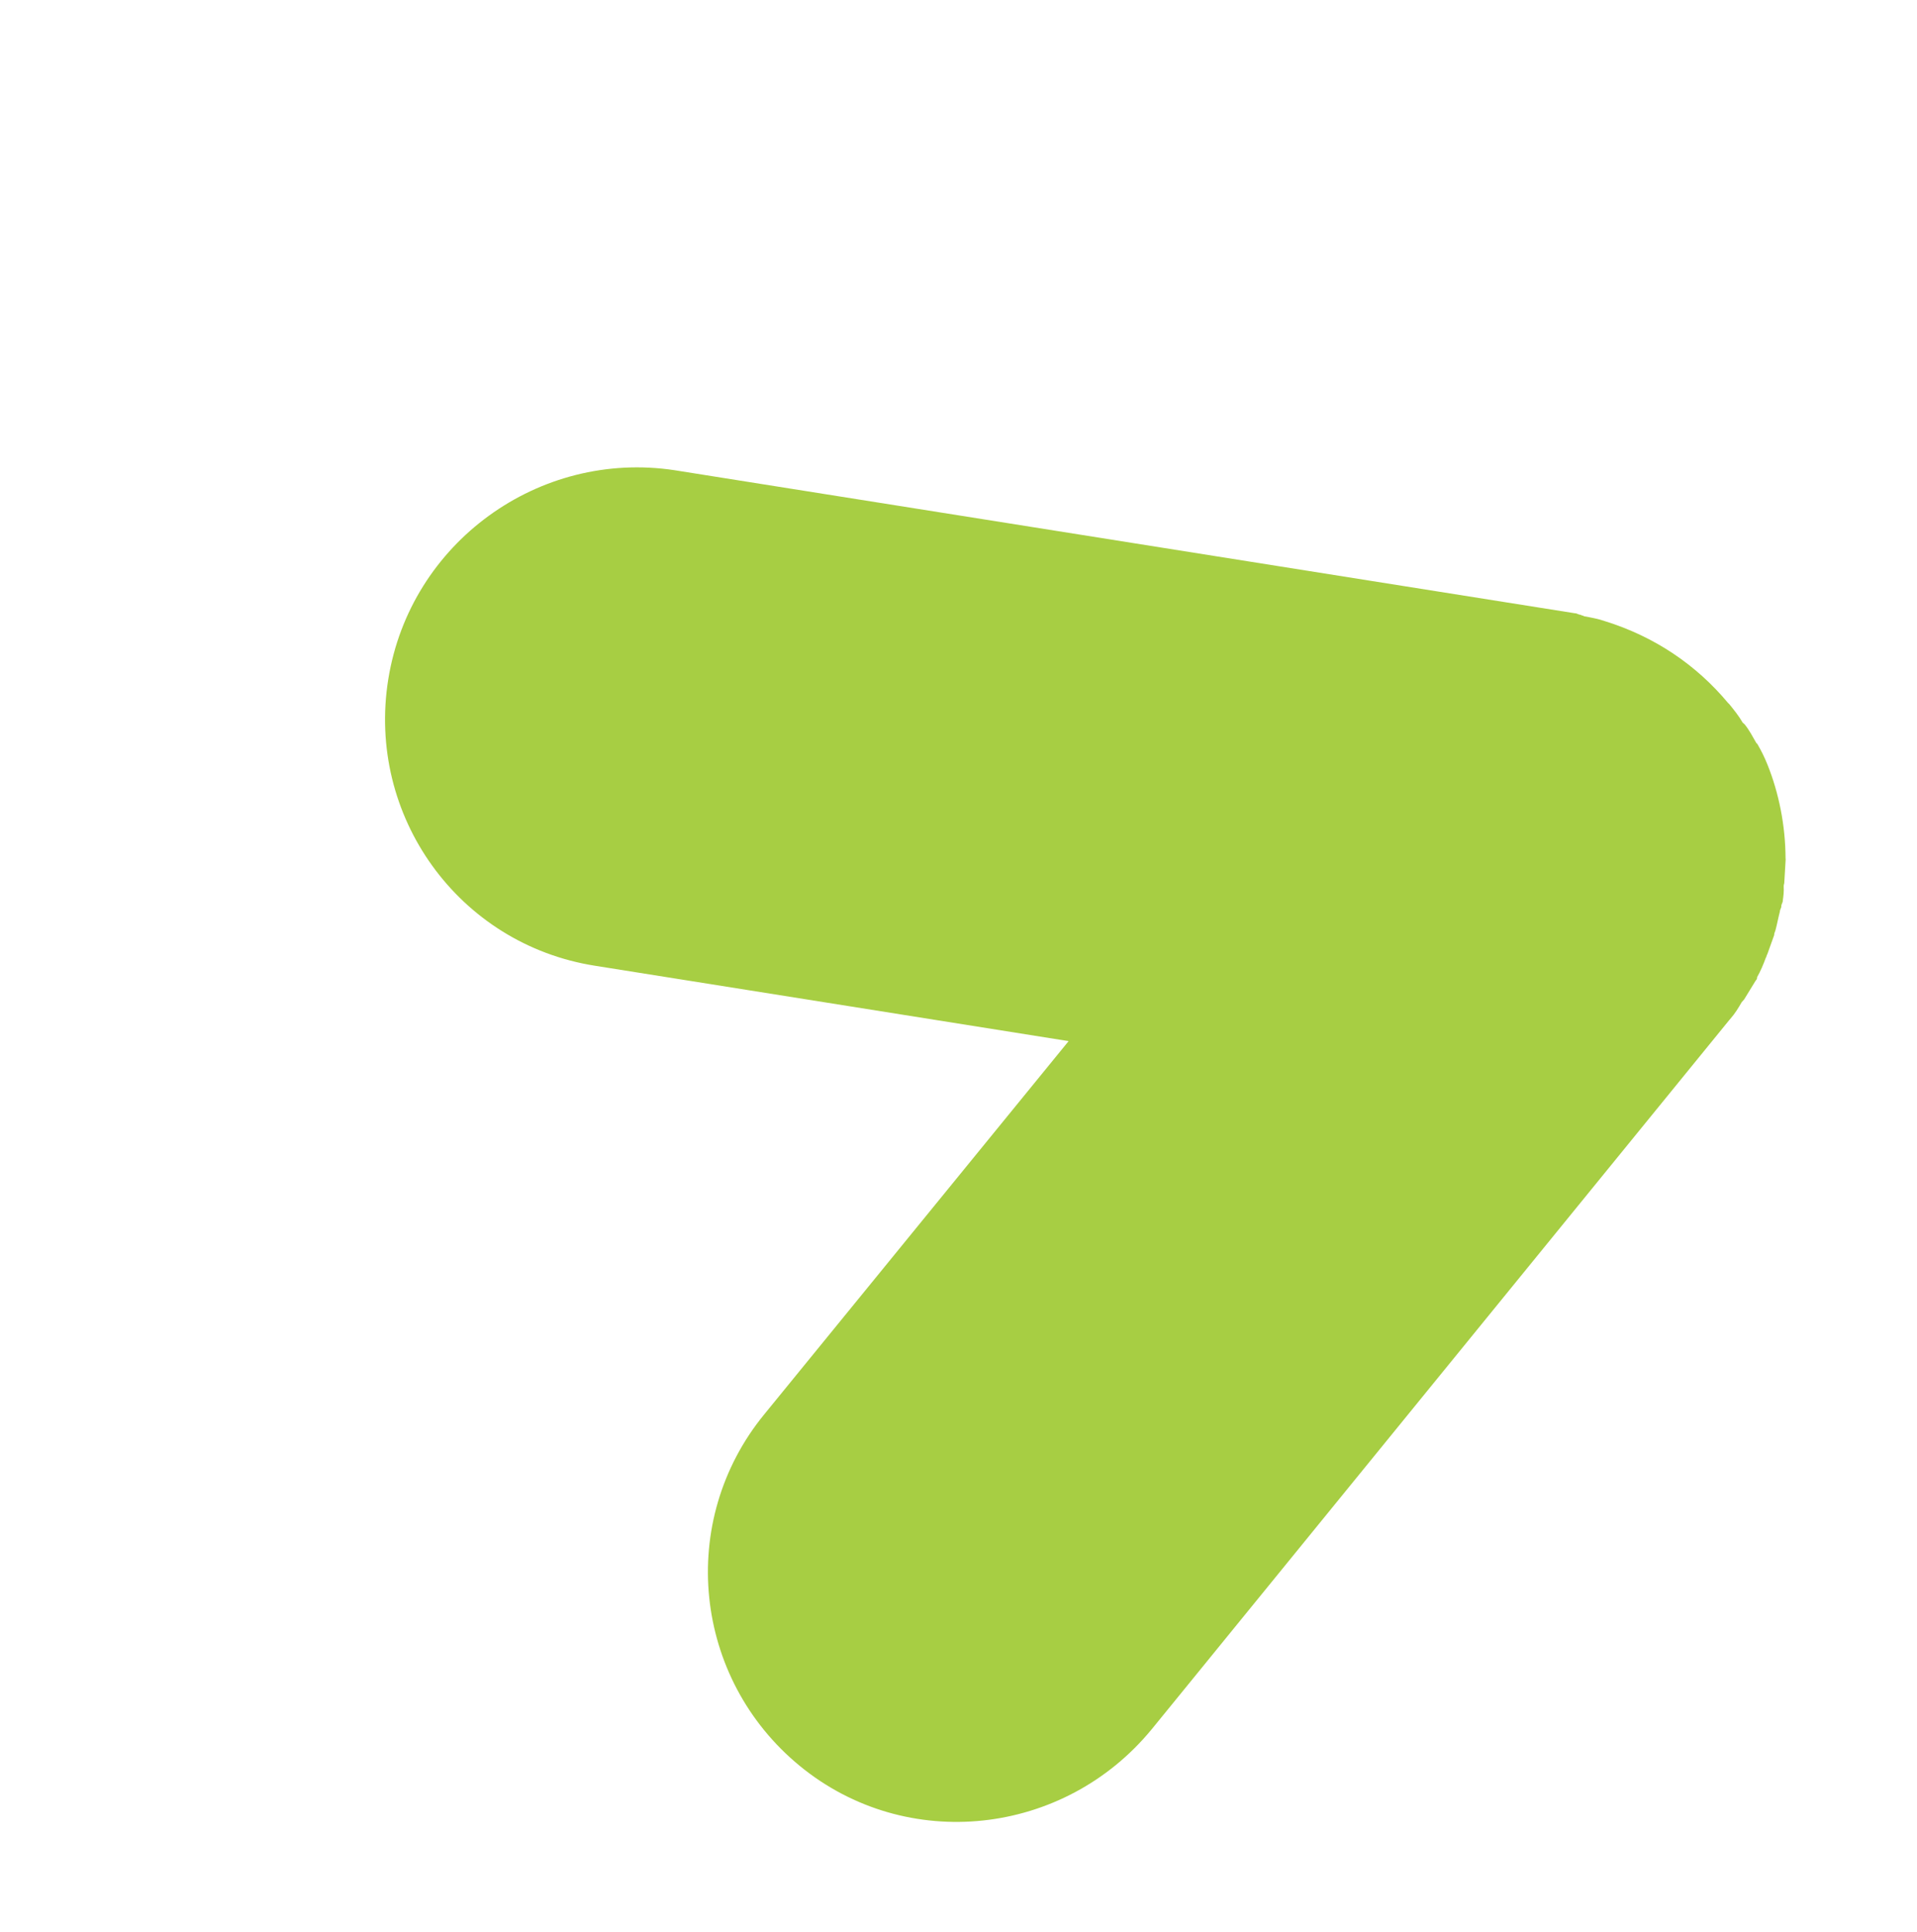 <svg width="248" height="250" viewBox="0 0 248 250" fill="none" xmlns="http://www.w3.org/2000/svg">
<path d="M50.232 87.88C47.383 105.568 59.32 122.187 76.987 124.962L138.246 134.712L98.899 182.97C87.53 196.832 89.677 217.191 103.483 228.507C117.288 239.823 137.647 237.588 149.016 223.726L223.736 131.959L223.844 131.837C224.49 131.104 224.907 130.386 225.325 129.669C225.433 129.546 225.54 129.424 225.648 129.302C226.173 128.462 226.59 127.744 227.116 126.904C227.223 126.782 227.331 126.66 227.317 126.431C227.735 125.713 228.138 124.765 228.434 123.94C228.542 123.818 228.528 123.589 228.636 123.467C228.931 122.641 229.227 121.816 229.523 120.991C229.509 120.762 229.617 120.64 229.711 120.288C229.899 119.585 230.073 118.652 230.261 117.949C230.247 117.72 230.462 117.476 230.449 117.246C230.435 117.017 230.65 116.773 230.636 116.543C230.717 115.962 230.797 115.381 230.755 114.693C230.741 114.463 230.849 114.341 230.836 114.112C230.888 113.072 230.954 112.262 231.007 111.222C231.007 111.222 231.007 111.222 230.993 110.992C230.974 106.848 230.145 102.641 228.656 98.936C228.249 97.926 227.857 97.145 227.343 96.257L227.221 96.15C226.707 95.262 226.315 94.481 225.693 93.715C225.572 93.608 225.572 93.608 225.45 93.501C224.936 92.612 224.314 91.847 223.693 91.081L223.571 90.973C219.476 86.055 214.073 82.373 207.621 80.371C206.797 80.079 205.866 79.909 204.935 79.739C204.813 79.631 204.584 79.646 204.462 79.539C204.233 79.554 203.99 79.339 203.76 79.354L87.288 60.844C69.743 58.177 53.082 70.192 50.232 87.88Z" fill="#A7CE43"/>
</svg>
